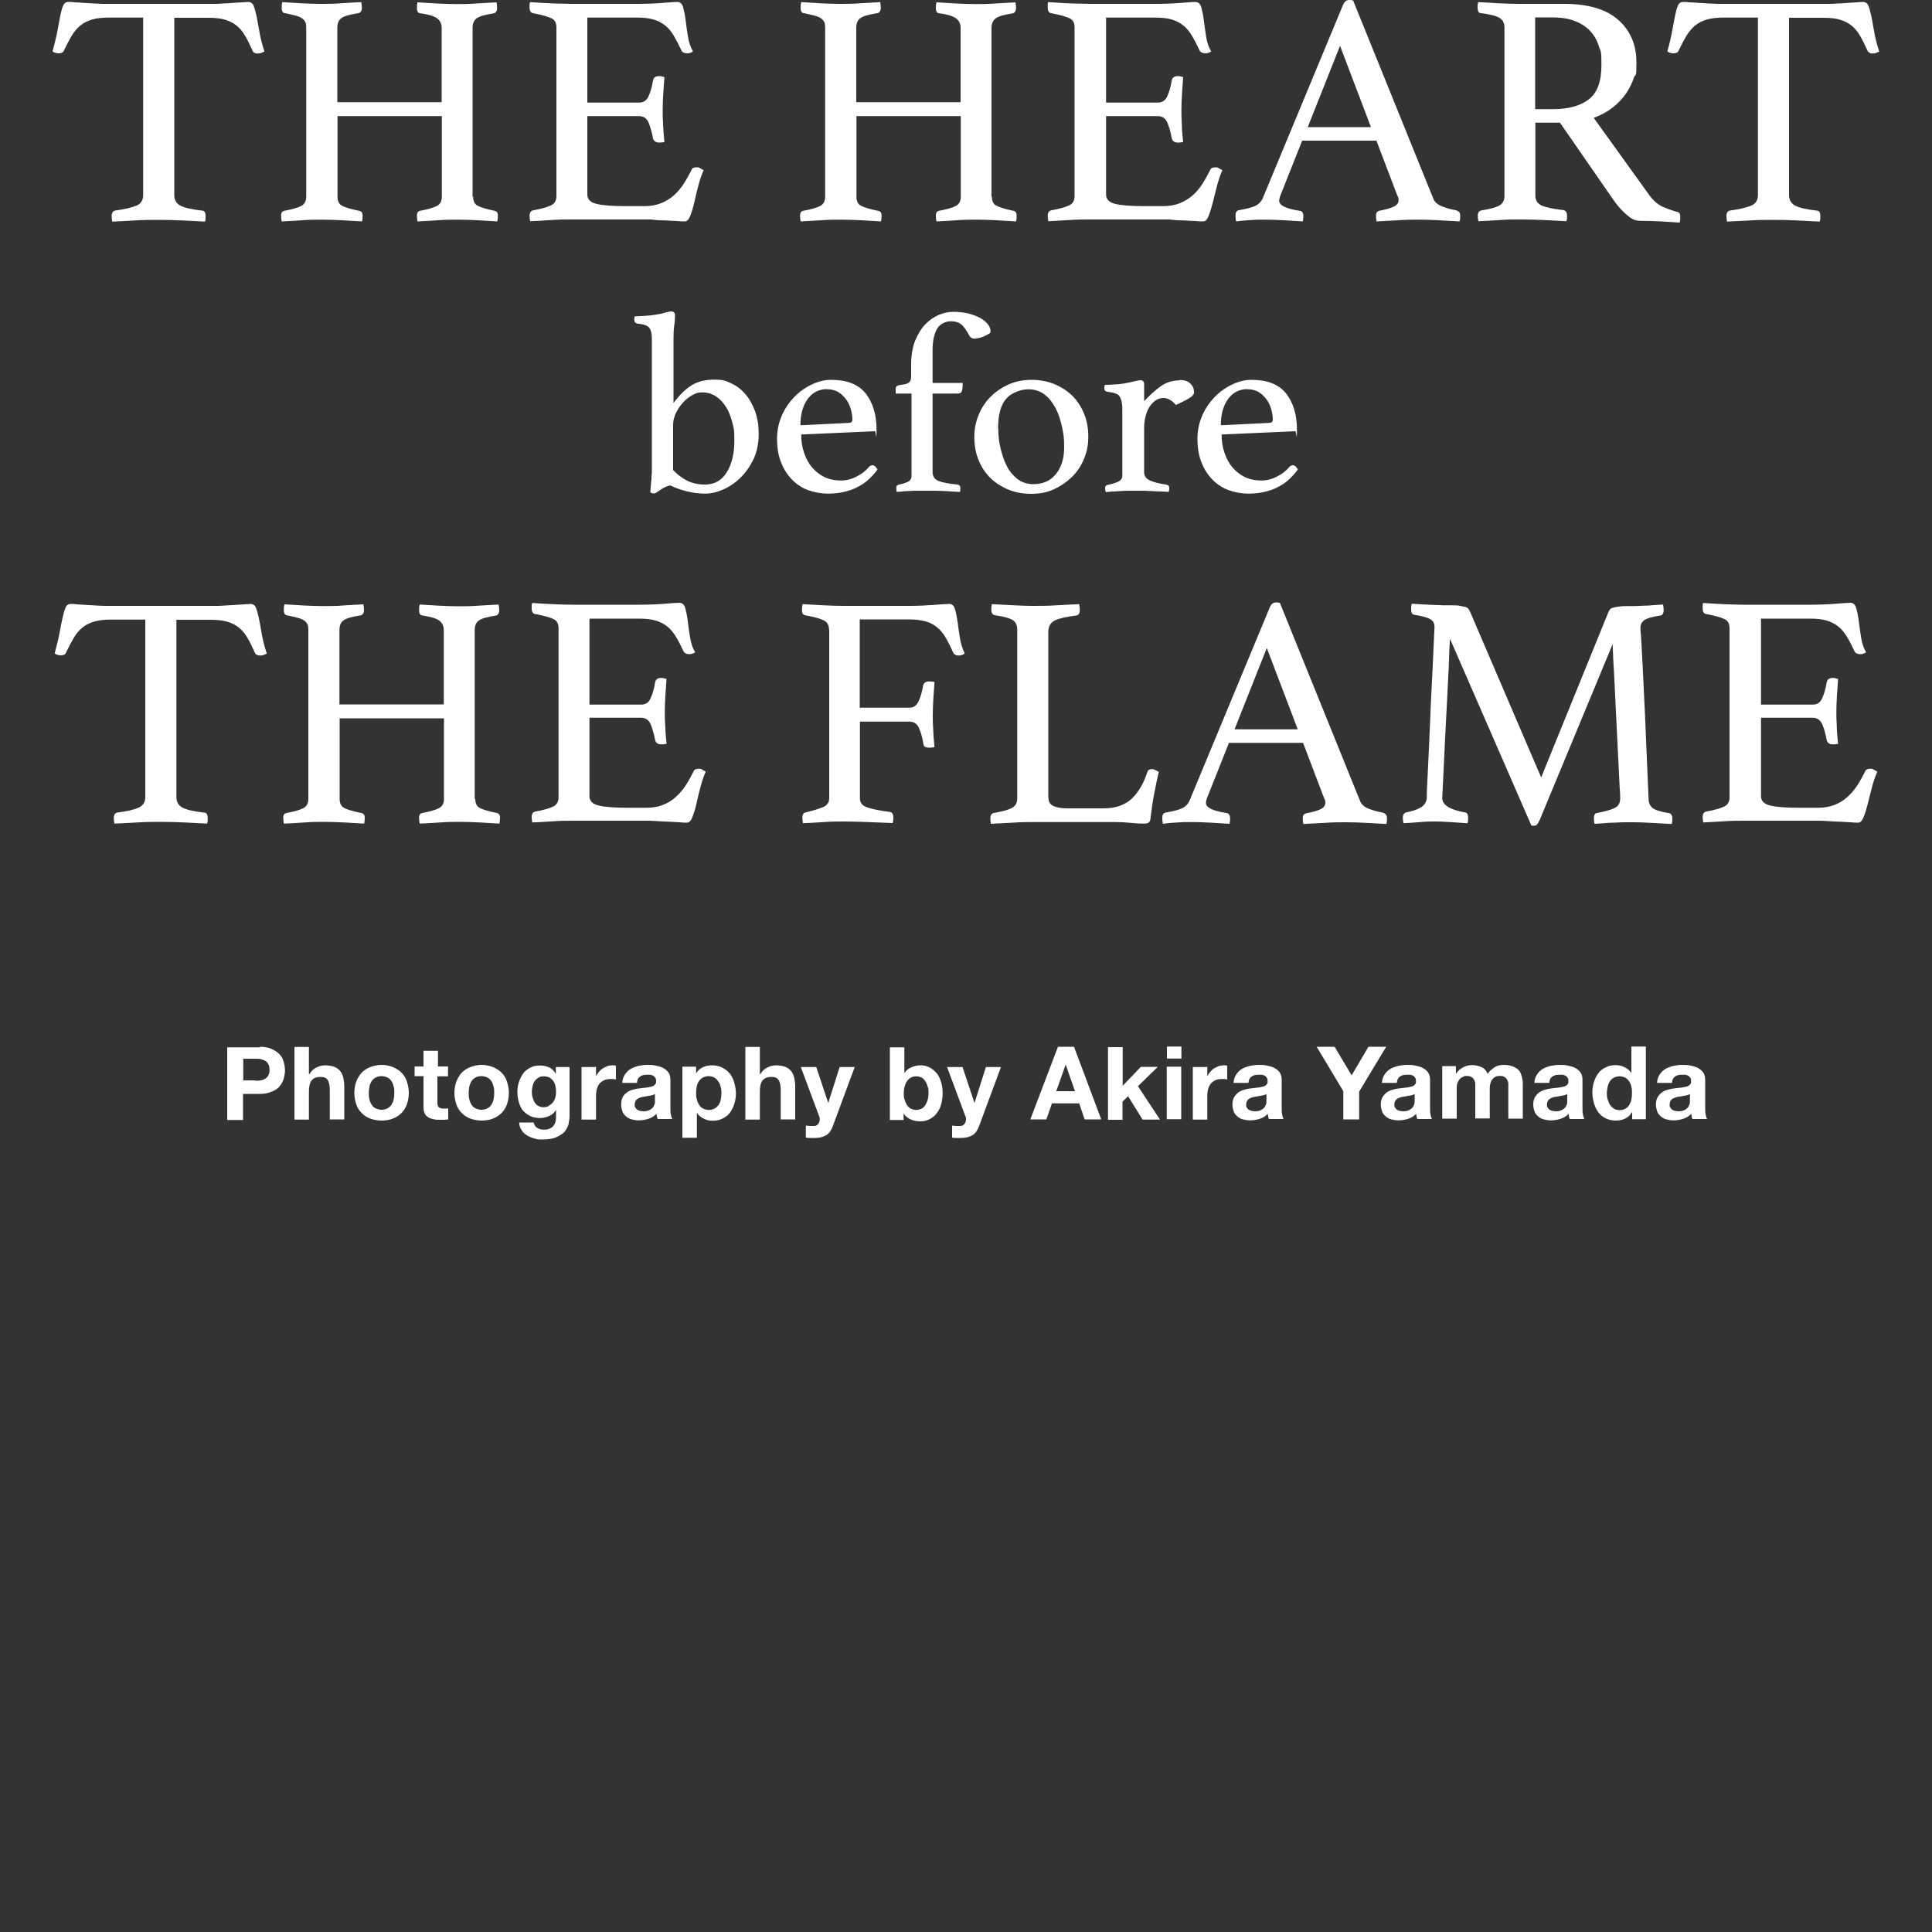 <?xml version="1.0" encoding="UTF-8"?>
<svg id="_レイヤー_2" xmlns="http://www.w3.org/2000/svg" version="1.1" viewBox="0 0 1000 1000">
  <rect x="0" y="0" width="1000" height="1000" fill="#333333" stroke="none"/>
  <!-- Generator: Adobe Illustrator 29.4.0, SVG Export Plug-In . SVG Version: 2.1.0 Build 152)  -->
  <defs>
    <style>
      .st0 {
        isolation: isolate;
      }

      .st1 {
        fill: #fff;
      }
    </style>
  </defs>
  <g class="st0">
    <g class="st0">
      <g class="st0">
        <path class="st1" d="M134.5,541.8c2.3,0,4.4.4,6,1.1,1.6.7,3,1.6,4.1,2.7,1.1,1.2,1.8,2.4,2.2,3.9s.7,2.9.7,4.5-.3,3-.7,4.5-1.3,2.7-2.2,3.9-2.4,2-4.1,2.7-3.7,1.1-6,1.1h-8.7v13.5h-8.2v-37.6h17v-.3ZM132.3,559.4c1,0,1.8,0,2.7-.2s1.6-.4,2.3-.9c.7-.4,1.2-1,1.6-1.7.5-.8.6-1.7.6-2.9s-.2-2.1-.6-2.9-1-1.4-1.6-1.7-1.5-.7-2.3-.9-1.8-.2-2.7-.2h-6.4v11.2h6.4v.2h0Z"/>
        <path class="st1" d="M159.9,541.8v14.2h.2c1-1.6,2.1-2.7,3.7-3.5,1.5-.7,2.9-1.1,4.4-1.1s3.7.3,4.9.8c1.3.6,2.3,1.3,3,2.2s1.3,2.1,1.6,3.5.5,2.9.5,4.7v16.8h-7.5v-15.4c0-2.2-.4-3.9-1.1-5-.7-1.1-1.9-1.6-3.8-1.6s-3.5.6-4.5,1.8c-1,1.3-1.4,3.2-1.4,6v14.3h-7.5v-37.6h7.5Z"/>
        <path class="st1" d="M184.4,559.8c.7-1.7,1.6-3.3,2.8-4.6,1.3-1.3,2.7-2.2,4.5-2.9s3.7-1.1,5.8-1.1,4.1.4,5.8,1.1,3.2,1.6,4.5,2.9,2.2,2.7,2.8,4.6,1,3.8,1,5.9-.4,4.2-1,5.9-1.6,3.3-2.8,4.5-2.7,2.2-4.5,2.9-3.7,1-5.8,1-4.1-.4-5.8-1-3.2-1.6-4.5-2.9-2.2-2.7-2.8-4.5-1-3.7-1-5.9.4-4.2,1-5.9ZM191.2,568.9c.2,1.1.6,1.9,1.1,2.8s1.2,1.5,2,1.9,1.9.8,3.2.8,2.3-.3,3.2-.8,1.6-1.2,2-1.9c.5-.9.9-1.7,1.1-2.8.2-1.1.3-2.1.3-3.2s0-2.1-.3-3.2-.6-2-1.1-2.8-1.2-1.5-2-1.9-1.9-.8-3.2-.8-2.3.3-3.2.8-1.6,1.2-2,1.9-.9,1.7-1.1,2.8c-.2,1.1-.3,2.1-.3,3.2s0,2.1.3,3.2Z"/>
        <path class="st1" d="M231.9,552.1v5h-5.5v13.5c0,1.3.2,2.1.7,2.5s1.3.7,2.5.7h1.3c.4,0,.8,0,1.1-.2v5.8c-.7,0-1.4.2-2.1.2h-2.2c-1.2,0-2.2,0-3.3-.3-1.1-.2-1.9-.5-2.7-1s-1.5-1.1-1.8-1.9c-.5-.9-.7-1.9-.7-3.3v-16.1h-4.6v-5h4.6v-8.1h7.5v8.1h5.5-.3Z"/>
        <path class="st1" d="M236.2,559.8c.7-1.7,1.6-3.3,2.8-4.6,1.3-1.3,2.7-2.2,4.5-2.9s3.7-1.1,5.8-1.1,4.1.4,5.8,1.1c1.7.7,3.2,1.6,4.5,2.9s2.2,2.7,2.8,4.6,1,3.8,1,5.9-.4,4.2-1,5.9-1.6,3.3-2.8,4.5-2.7,2.2-4.5,2.9-3.7,1-5.8,1-4.1-.4-5.8-1-3.2-1.6-4.5-2.9-2.2-2.7-2.8-4.5-1-3.7-1-5.9.4-4.2,1-5.9ZM242.9,568.9c.2,1.1.6,1.9,1.1,2.8s1.2,1.5,2,1.9,1.9.8,3.2.8,2.3-.3,3.2-.8,1.6-1.2,2-1.9c.5-.9.9-1.7,1.1-2.8.2-1.1.3-2.1.3-3.2s0-2.1-.3-3.2-.6-2-1.1-2.8-1.2-1.5-2-1.9-1.9-.8-3.2-.8-2.3.3-3.2.8-1.6,1.2-2,1.9-.9,1.7-1.1,2.8c-.2,1.1-.3,2.1-.3,3.2s0,2.1.3,3.2Z"/>
        <path class="st1" d="M294.4,581.4c-.3,1.5-1,2.7-1.9,4s-2.4,2.2-4.3,3.1-4.4,1.3-7.5,1.3-2.7-.2-4.1-.5c-1.4-.4-2.6-.9-3.8-1.6s-2.1-1.6-2.8-2.7c-.8-1.1-1.2-2.4-1.3-4h7.5c.4,1.5,1.1,2.4,2,2.9,1.1.6,2.2.8,3.5.8,2.1,0,3.7-.7,4.7-1.9s1.5-2.9,1.4-4.8v-3.6h0c-.8,1.5-1.9,2.5-3.5,3.2s-3.1,1.1-4.8,1.1-3.8-.4-5.2-1.1c-1.5-.8-2.7-1.7-3.7-2.9s-1.6-2.7-2.1-4.4-.7-3.4-.7-5.3.3-3.5.8-5,1.3-3.1,2.2-4.4,2.2-2.2,3.7-3,3.1-1.1,5-1.1,3.4.4,4.8,1,2.5,1.8,3.4,3.4h0v-3.6h7.1v25.5c0,1.1-.2,2.3-.5,3.8h0v-.2h0ZM284.2,572.2c.8-.4,1.5-1,2-1.6.5-.7,1-1.6,1.2-2.4s.4-1.8.4-2.8,0-2.2-.3-3.2c-.2-1-.6-1.9-1.1-2.6-.5-.8-1.2-1.4-1.9-1.8s-1.8-.7-3.1-.7-1.9.2-2.7.7-1.4,1-1.9,1.7-.9,1.6-1.1,2.5-.4,1.9-.4,2.9,0,1.9.3,2.9.6,1.8,1,2.6c.5.8,1.1,1.5,1.8,1.9s1.7.8,2.9.8,2-.2,2.8-.7h0v-.2h.1Z"/>
        <path class="st1" d="M308.5,552.1v5h0c.4-.9.9-1.6,1.5-2.3s1.3-1.4,2-1.8c.8-.5,1.6-.9,2.5-1.2s1.8-.4,2.7-.4,1.1,0,1.6.3v7c-.4,0-.8,0-1.3-.2h-1.5c-1.4,0-2.5.2-3.5.7s-1.7,1.1-2.3,1.8c-.6.8-1,1.7-1.3,2.8s-.4,2.2-.4,3.4v12.3h-7.5v-27.2h7.1v-.2h.4Z"/>
        <path class="st1" d="M322.1,560.5c0-1.7.6-3.2,1.4-4.4s1.7-2.1,2.9-2.8,2.5-1.2,4.1-1.6c1.5-.3,3-.5,4.5-.5s2.7,0,4.2.3,2.7.6,3.9,1.2c1.2.6,2.1,1.4,2.8,2.3.8,1,1.1,2.3,1.1,4v14.2c0,1.3,0,2.4.2,3.5.2,1.2.4,1.9.8,2.5h-7.6c-.2-.4-.3-.9-.4-1.3,0-.5-.2-.9-.2-1.4-1.2,1.3-2.6,2.1-4.2,2.6s-3.3.8-4.9.8-2.5-.2-3.7-.5-2.1-.8-2.9-1.5c-.9-.7-1.6-1.6-1.9-2.5s-.7-2.2-.7-3.7.3-2.8.8-3.8,1.3-1.8,2.1-2.4,1.8-1.1,2.9-1.4c1.1-.3,2.2-.6,3.4-.7,1.2-.2,2.2-.3,3.3-.4s2-.3,2.9-.5,1.6-.5,2-1c.5-.4.7-1,.7-1.7s0-1.5-.4-1.9-.6-.9-1.1-1.1-1-.5-1.6-.5h-1.8c-1.5,0-2.6.3-3.5,1s-1.4,1.6-1.5,3.2h-7.6v-.2h0v.2ZM339.3,566c-.3.3-.7.5-1.2.7s-1,.3-1.6.4-1.2.2-1.7.3-1.2.2-1.8.3c-.6,0-1.2.3-1.6.4s-1.1.4-1.5.7-.8.7-1,1.2-.4,1.1-.4,1.7,0,1.3.4,1.6c.3.5.6.9,1,1.1s.9.5,1.5.6,1.2.2,1.7.2c1.5,0,2.6-.3,3.4-.8s1.5-1.1,1.8-1.7.7-1.4.7-2.1v-4.4h.2v-.2Z"/>
        <path class="st1" d="M360.3,552.1v3.5h0c.9-1.5,2-2.5,3.5-3.2s2.9-1,4.7-1,4,.4,5.5,1.3c1.6.8,2.8,1.8,3.9,3.2s1.7,2.9,2.2,4.7.8,3.6.8,5.5-.3,3.6-.8,5.2-1.3,3.2-2.2,4.5-2.2,2.3-3.8,3.1c-1.5.8-3.2,1.2-5.2,1.2s-3.2-.4-4.7-1.1c-1.5-.7-2.6-1.7-3.5-3h0v12.9h-7.5v-36.8h7.1ZM370,573.7c.9-.5,1.5-1.2,2-1.9.5-.8.9-1.7,1.1-2.8s.3-2.1.3-3.2,0-2.1-.4-3.2c-.2-1.1-.6-2-1.2-2.8-.5-.9-1.2-1.5-2-2-.9-.5-1.8-.8-3-.8s-2.2.3-3.1.8-1.5,1.2-2,1.9c-.5.8-.9,1.7-1.1,2.8s-.3,2.1-.3,3.3,0,2.1.4,3.2c.2,1.1.6,1.9,1.1,2.8.5.8,1.2,1.5,2,1.9s1.8.8,3.1.8,2.2-.3,3.1-.8h0Z"/>
        <path class="st1" d="M393.3,541.8v14.2h.2c1-1.6,2.1-2.7,3.7-3.5,1.5-.7,2.9-1.1,4.4-1.1s3.7.3,4.9.8c1.3.6,2.3,1.3,3,2.2s1.3,2.1,1.6,3.5.5,2.9.5,4.7v16.8h-7.5v-15.4c0-2.2-.4-3.9-1.1-5s-1.9-1.6-3.8-1.6-3.5.6-4.5,1.8c-1,1.3-1.4,3.2-1.4,6v14.3h-7.5v-37.6h7.5,0Z"/>
        <path class="st1" d="M427.7,587.5c-1.5,1-3.5,1.5-6,1.5s-1.6,0-2.3,0-1.6,0-2.3-.2v-6.2c.7,0,1.5.2,2.1.2h2.2c1,0,1.7-.5,2.2-1.2s.7-1.5.7-2.2,0-1.2-.3-1.6l-9.5-25.5h8l6.2,18.6h0l5.9-18.6h7.8l-11.3,30.5c-.8,2.2-1.9,3.8-3.4,4.8h0Z"/>
        <path class="st1" d="M468.1,541.8v13.7h0c.9-1.5,2.1-2.4,3.7-3.1s3.2-1,4.8-1,2.7.3,4.1.9c1.4.6,2.5,1.5,3.6,2.6s1.9,2.6,2.6,4.5,1,4,1,6.5-.4,4.7-1,6.5-1.6,3.3-2.6,4.5c-1.1,1.2-2.3,2-3.6,2.6-1.4.6-2.7.9-4.1.9-2,0-3.8-.3-5.3-1s-2.8-1.7-3.6-3.2h0v3.5h-7.1v-37.6h7.5v-.2h0ZM480.2,562.5c-.3-1.1-.7-2-1.2-2.8s-1.2-1.5-1.9-1.9-1.7-.7-2.9-.7-2,.3-2.8.7-1.5,1.2-2,1.9-.9,1.7-1.2,2.8c-.3,1.1-.4,2.1-.4,3.3s0,2.2.4,3.3c.3,1.1.7,2,1.2,2.8s1.2,1.5,2,1.9,1.7.7,2.8.7,2.1-.3,2.9-.7,1.5-1.2,1.9-1.9.9-1.7,1.2-2.8c.3-1.1.4-2.1.4-3.3s0-2.2-.4-3.3Z"/>
        <path class="st1" d="M503.4,587.5c-1.5,1-3.5,1.5-6,1.5s-1.6,0-2.3,0-1.6,0-2.3-.2v-6.2c.7,0,1.5.2,2.1.2h2.2c1,0,1.7-.5,2.2-1.2s.7-1.5.7-2.2,0-1.2-.3-1.6l-9.5-25.5h8l6.2,18.6h0l5.9-18.6h7.8l-11.3,30.5c-.8,2.2-1.9,3.8-3.4,4.8h0Z"/>
        <path class="st1" d="M555.9,541.8l14.1,37.6h-8.6l-2.8-8.3h-14.1l-2.9,8.3h-8.3l14.3-37.6h8.4-.1ZM556.4,564.8l-4.8-13.8h0l-4.9,13.8h9.8,0Z"/>
        <path class="st1" d="M581.1,541.8v20.2l9.4-9.8h8.8l-10.3,10,11.4,17.3h-9l-7.5-12.1-2.9,2.8v9.4h-7.5v-37.6h7.5v-.2Z"/>
        <path class="st1" d="M604,547.9v-6.2h7.5v6.2h-7.5ZM611.4,552.1v27.2h-7.5v-27.2h7.5Z"/>
        <path class="st1" d="M624.9,552.1v5h0c.4-.9.9-1.6,1.5-2.3s1.3-1.4,2-1.8,1.6-.9,2.5-1.2,1.8-.4,2.7-.4,1.1,0,1.6.3v7c-.4,0-.8,0-1.3-.2h-1.5c-1.4,0-2.5.2-3.5.7s-1.7,1.1-2.3,1.8-1,1.7-1.3,2.8-.4,2.2-.4,3.4v12.3h-7.5v-27.2h7.1v-.2h.4Z"/>
        <path class="st1" d="M638.5,560.5c0-1.7.6-3.2,1.4-4.4.8-1.2,1.7-2.1,2.9-2.8s2.5-1.2,4.1-1.6c1.5-.3,3-.5,4.5-.5s2.7,0,4.2.3,2.7.6,3.9,1.2c1.2.6,2.1,1.4,2.8,2.3s1.1,2.3,1.1,4v14.2c0,1.3,0,2.4.2,3.5.2,1.2.4,1.9.8,2.5h-7.6c-.2-.4-.3-.9-.4-1.3,0-.5-.2-.9-.2-1.4-1.2,1.3-2.6,2.1-4.2,2.6-1.6.5-3.3.8-4.9.8s-2.5-.2-3.7-.5-2.1-.8-2.9-1.5-1.6-1.6-1.9-2.5-.7-2.2-.7-3.7.3-2.8.9-3.8,1.3-1.8,2.1-2.4,1.8-1.1,2.9-1.4c1.1-.3,2.2-.6,3.4-.7,1.2-.2,2.2-.3,3.3-.4s2-.3,2.9-.5,1.6-.5,2-1c.5-.4.8-1,.7-1.7,0-.8,0-1.5-.4-1.9-.3-.5-.6-.9-1.1-1.1s-1-.5-1.6-.5h-1.8c-1.5,0-2.6.3-3.5,1s-1.4,1.6-1.5,3.2h-7.7v-.2h0v.2ZM655.8,566c-.3.3-.7.5-1.2.7s-1,.3-1.6.4c-.6,0-1.2.2-1.7.3s-1.2.2-1.8.3c-.6,0-1.2.3-1.6.4s-1.1.4-1.5.7-.8.7-1,1.2c-.3.5-.4,1.1-.4,1.7s0,1.3.4,1.6c.3.5.6.9,1,1.1s.9.5,1.5.6,1.2.2,1.7.2c1.5,0,2.6-.3,3.4-.8s1.5-1.1,1.8-1.7.7-1.4.7-2.1v-4.5h.3,0Z"/>
        <path class="st1" d="M681.5,541.8h9.3l8.8,14.8,8.7-14.8h9.2l-14,23.2v14.4h-8.2v-14.6l-13.8-23h0Z"/>
        <path class="st1" d="M715.3,560.5c0-1.7.6-3.2,1.4-4.4.8-1.2,1.7-2.1,2.9-2.8s2.5-1.2,4.1-1.6c1.5-.3,3-.5,4.5-.5s2.7,0,4.2.3,2.7.6,3.9,1.2c1.2.6,2.1,1.4,2.8,2.3s1.1,2.3,1.1,4v14.2c0,1.3,0,2.4.2,3.5.2,1.2.4,1.9.8,2.5h-7.6c-.2-.4-.3-.9-.4-1.3,0-.5-.2-.9-.2-1.4-1.2,1.3-2.6,2.1-4.2,2.6-1.6.5-3.3.8-4.9.8s-2.5-.2-3.7-.5-2.1-.8-2.9-1.5-1.6-1.6-1.9-2.5-.7-2.2-.7-3.7.3-2.8.9-3.8,1.3-1.8,2.1-2.4,1.8-1.1,2.9-1.4c1.1-.3,2.2-.6,3.4-.7,1.2-.2,2.2-.3,3.3-.4s2-.3,2.9-.5,1.6-.5,2-1c.5-.4.8-1,.7-1.7,0-.8,0-1.5-.4-1.9-.3-.5-.6-.9-1.1-1.1s-1-.5-1.6-.5h-1.8c-1.5,0-2.6.3-3.5,1s-1.4,1.6-1.5,3.2h-7.7v-.2h0v.2ZM732.5,566c-.3.3-.7.5-1.2.7s-1,.3-1.6.4c-.6,0-1.2.2-1.7.3s-1.2.2-1.8.3c-.6,0-1.2.3-1.6.4s-1.1.4-1.5.7-.8.7-1,1.2c-.3.5-.4,1.1-.4,1.7s0,1.3.4,1.6c.3.5.6.9,1,1.1s.9.5,1.5.6,1.2.2,1.7.2c1.5,0,2.6-.3,3.4-.8s1.5-1.1,1.8-1.7.7-1.4.7-2.1v-4.5h.3,0Z"/>
        <path class="st1" d="M753.6,552.1v3.7h0c1-1.5,2.1-2.5,3.6-3.3,1.4-.8,3-1.2,4.8-1.2s3.3.4,4.8,1c1.5.7,2.5,1.8,3.2,3.5.8-1.2,1.9-2.2,3.3-3.2s3-1.4,4.9-1.4,2.8.2,4,.5,2.3,1,3.2,1.6,1.6,1.7,2,3,.8,2.7.8,4.5v18.2h-7.5v-18c0-.8-.3-1.6-.6-2.1-.3-.6-.8-1.1-1.4-1.5-.6-.4-1.5-.5-2.5-.5s-1.9.2-2.5.6-1.2,1-1.6,1.6-.6,1.4-.8,2.2-.2,1.6-.2,2.5v15.1h-7.5v-17.6c0-.8-.2-1.6-.5-2.2s-.7-1.2-1.4-1.6-1.6-.6-2.7-.6-.9,0-1.4.3-1.2.5-1.6.9c-.6.5-1,1.1-1.4,1.9s-.6,1.9-.6,3.2v15.8h-7.5v-27.2h7.1l-.2.4h.2Z"/>
        <path class="st1" d="M794.2,560.5c0-1.7.6-3.2,1.4-4.4.8-1.2,1.7-2.1,2.9-2.8s2.5-1.2,4.1-1.6c1.5-.3,3-.5,4.5-.5s2.7,0,4.2.3,2.7.6,3.9,1.2c1.2.6,2.1,1.4,2.8,2.3s1.1,2.3,1.1,4v14.2c0,1.3,0,2.4.2,3.5.2,1.2.4,1.9.8,2.5h-7.6c-.2-.4-.3-.9-.4-1.3,0-.5-.2-.9-.2-1.4-1.2,1.3-2.6,2.1-4.2,2.6-1.6.5-3.3.8-4.9.8s-2.5-.2-3.7-.5-2.1-.8-2.9-1.5-1.6-1.6-1.9-2.5-.7-2.2-.7-3.7.3-2.8.9-3.8,1.3-1.8,2.1-2.4,1.8-1.1,2.9-1.4c1.1-.3,2.2-.6,3.4-.7,1.2-.2,2.2-.3,3.3-.4s2-.3,2.9-.5,1.6-.5,2-1c.5-.4.8-1,.7-1.7,0-.8,0-1.5-.4-1.9-.3-.5-.6-.9-1.1-1.1s-1-.5-1.6-.5h-1.8c-1.5,0-2.6.3-3.5,1s-1.4,1.6-1.5,3.2h-7.7v-.2h0v.2ZM811.5,566c-.3.3-.7.5-1.2.7s-1,.3-1.6.4c-.6,0-1.2.2-1.7.3s-1.2.2-1.8.3c-.6,0-1.2.3-1.6.4s-1.1.4-1.5.7-.8.7-1,1.2c-.3.5-.4,1.1-.4,1.7s0,1.3.4,1.6c.3.5.6.9,1,1.1s.9.5,1.5.6,1.2.2,1.7.2c1.5,0,2.6-.3,3.4-.8s1.5-1.1,1.8-1.7.7-1.4.7-2.1v-4.5h.3,0Z"/>
        <path class="st1" d="M844.6,575.8c-.9,1.5-2,2.5-3.5,3.2s-3,1-4.8,1-3.8-.4-5.3-1.2-2.8-1.8-3.8-3.2-1.7-2.9-2.2-4.7-.8-3.6-.8-5.5.3-3.6.8-5.3,1.3-3.2,2.2-4.5,2.2-2.3,3.8-3.1,3.3-1.2,5.2-1.2,3.2.4,4.7,1.1,2.6,1.7,3.5,3h0v-13.7h7.5v37.6h-7.1v-3.5h-.2ZM844.4,562.5c-.2-1.1-.6-1.9-1.1-2.7s-1.2-1.5-1.9-1.9-1.8-.8-3.1-.8-2.2.3-3.1.8-1.6,1.2-2,1.9-.9,1.7-1.1,2.8-.4,2.1-.4,3.2,0,2.1.4,3.2.7,2,1.2,2.8c.6.9,1.3,1.5,2,2s1.8.8,3,.8,2.2-.3,3.1-.8,1.5-1.2,1.9-1.9c.5-.9.9-1.7,1.1-2.8.2-1.1.3-2.1.3-3.3s0-2.2-.3-3.2h0Z"/>
        <path class="st1" d="M857.7,560.5c0-1.7.6-3.2,1.4-4.4.8-1.2,1.7-2.1,2.9-2.8s2.5-1.2,4.1-1.6c1.5-.3,3-.5,4.5-.5s2.7,0,4.2.3,2.7.6,3.9,1.2c1.2.6,2.1,1.4,2.8,2.3s1.1,2.3,1.1,4v14.2c0,1.3,0,2.4.2,3.5.2,1.2.4,1.9.8,2.5h-7.6c-.2-.4-.3-.9-.4-1.3,0-.5-.2-.9-.2-1.4-1.2,1.3-2.6,2.1-4.2,2.6-1.6.5-3.3.8-4.9.8s-2.5-.2-3.7-.5-2.1-.8-2.9-1.5-1.6-1.6-1.9-2.5-.7-2.2-.7-3.7.3-2.8.9-3.8,1.3-1.8,2.1-2.4,1.8-1.1,2.9-1.4c1.1-.3,2.2-.6,3.4-.7,1.2-.2,2.2-.3,3.3-.4s2-.3,2.9-.5,1.6-.5,2-1c.5-.4.8-1,.7-1.7,0-.8,0-1.5-.4-1.9-.3-.5-.6-.9-1.1-1.1s-1-.5-1.6-.5h-1.8c-1.5,0-2.6.3-3.5,1s-1.4,1.6-1.5,3.2h-7.7v-.2h0v.2ZM875,566c-.3.3-.7.5-1.2.7s-1,.3-1.6.4c-.6,0-1.2.2-1.7.3s-1.2.2-1.8.3c-.6,0-1.2.3-1.6.4s-1.1.4-1.5.7-.8.7-1,1.2c-.3.5-.4,1.1-.4,1.7s0,1.3.4,1.6c.3.5.6.9,1,1.1s.9.5,1.5.6,1.2.2,1.7.2c1.5,0,2.6-.3,3.4-.8s1.5-1.1,1.8-1.7.7-1.4.7-2.1v-4.5h.3,0Z"/>
      </g>
    </g>
  </g>
  <g class="st0">
    <g class="st0">
      <g class="st0">
        <path class="st1" d="M90.2,9.1v91.8c0,2.6,1.1,4.5,3.3,5.6s5.8,1.9,11,2.5c1.3,0,1.9.9,1.9,2.8s0,1.8-.3,2.9c-3.7-.2-7.5-.4-11.6-.6s-8.2-.3-12.3-.3-8.1,0-12.3.3-8.1.4-11.8.6c-.2-1.1-.3-2.1-.3-2.9,0-1.6.6-2.5,1.7-2.8,5.2-.7,8.9-1.6,11.2-2.6s3.4-2.9,3.4-5.5V9.1h-17.7c-3.4,0-6.3.3-8.7,1s-4.4,1.7-6.1,3.1c-1.7,1.4-3.2,3.2-4.5,5.3-1.3,2.2-2.6,4.7-4,7.6-.2.6-.6,1-1.1,1.2-.5.2-1,.3-1.5.3-1.3,0-2.4-.3-3.3-1,1.1-4.1,2-7.8,2.6-11s1.1-5.9,1.5-8c.5-2.1.9-3.8,1.5-4.9.5-1.1,1.3-1.7,2.5-1.7s2,0,3.4.2c1.5,0,3.1.2,4.7.3,1.7,0,3.3.2,5.1.3,1.7,0,3.3.2,4.8.2h57.4c1.4,0,2.9,0,4.6-.2,1.7,0,3.4-.2,5.2-.3s3.3-.2,4.7-.3c1.4,0,2.6-.2,3.5-.2s2,.6,2.5,1.8c.5,1.2,1,2.9,1.5,5.1.5,2.2.9,4.9,1.5,8.1.5,3.2,1.4,6.8,2.7,10.7-.6.2-1.1.5-1.6.7s-1.1.3-1.8.3-1,0-1.6-.3-1-.6-1.2-1.2c-1.3-2.9-2.5-5.4-3.8-7.6s-2.7-4-4.4-5.3c-1.7-1.4-3.7-2.4-6-3.1s-5.2-1-8.7-1h-17.7.1Z"/>
        <path class="st1" d="M244.9,101.7c0,2.3.7,3.9,2.2,4.7,1.5.9,4.5,1.8,8.9,2.7,1.1.2,1.7,1,1.7,2.4s-.1,1.9-.3,3.1c-2.9-.2-6.2-.4-10.1-.6-3.9-.2-7.4-.3-10.4-.3s-6.6,0-10.2.3-7.1.4-10.6.6c-.2-1.1-.3-2.2-.3-3.1,0-1.4.6-2.2,1.7-2.4,4.2-.8,7.2-1.7,8.8-2.6s2.4-2.5,2.4-4.8v-41.6h-54v41.6c0,2.3.7,3.9,2.2,4.7,1.5.9,4.5,1.8,8.9,2.7,1.3.2,1.9,1,1.9,2.4s-.1,1.9-.3,3.1c-3-.2-6.4-.4-10.3-.6-3.9-.2-7.4-.3-10.5-.3s-6.6,0-10.1.3-7.1.4-10.7.6c-.2-1.1-.3-2.2-.3-3.1,0-1.4.6-2.2,1.7-2.4,4.4-.8,7.3-1.7,8.9-2.6,1.6-.9,2.4-2.5,2.4-4.8V14.4c0-1.2-.1-2.1-.4-2.8-.3-.7-.8-1.4-1.6-2s-1.9-1.1-3.4-1.5c-1.4-.4-3.3-.8-5.6-1.3-1.1,0-1.7-1-1.7-2.8s.1-1.8.3-2.9c2.9.2,6.2.4,10,.6s7.2.3,10.3.3,6.6,0,10.1-.3,7.1-.4,10.5-.6c.2,1.2.3,2.1.3,2.9,0,1.6-.6,2.5-1.7,2.8-4.5.7-7.4,1.5-8.9,2.6-1.4,1-2.1,2.7-2.1,5v38.5h54V14.4c0-2-.7-3.5-2.1-4.7-1.4-1.2-4.3-2.2-8.8-2.8-1.3,0-1.9-1-1.9-2.8s.1-1.8.3-2.9c2.9.2,6.2.4,10,.6s7.3.3,10.3.3,6.5,0,10-.3c3.5-.2,7-.4,10.6-.6.2,1.2.3,2.1.3,2.9,0,1.6-.6,2.5-1.7,2.8-4.5.7-7.4,1.5-8.9,2.6-1.4,1-2.1,2.7-2.1,5v87.3h.3Z"/>
        <path class="st1" d="M304,9.1v44h26.8c2.3,0,3.9-1.1,4.9-3.3s1.8-5,2.3-8.2c.3-1.5,1.4-2.2,3.1-2.2s.8,0,1.4.2c.6,0,1,.2,1.4.3-.2,2.5-.4,5.4-.6,8.6s-.3,6-.3,8.4,0,4.3.2,7.1c.1,2.8.3,6,.7,9.5-.9.2-1.8.3-2.6.3-1.8,0-2.9-.7-3.3-2.2-.6-3.2-1.4-5.9-2.3-8.2-1-2.2-2.6-3.3-4.9-3.3h-26.8v40.6c0,2.4,1.5,4,4.6,4.8s8.2,1.2,15.3,1.2h9.5c3.3,0,6.2-.5,8.7-1.5s4.6-2.3,6.5-3.9c1.9-1.7,3.6-3.6,5.1-5.9s2.9-4.8,4.3-7.6c.3-.8,1.2-1.2,2.6-1.2s1.2.2,1.8.5c.6.3,1.2.7,1.8,1-1,2.2-1.9,4.8-2.7,7.8-.8,3-1.5,5.9-2.1,8.7s-1.4,5.1-2.1,7.1c-.8,1.9-1.7,2.9-2.8,2.9s-2.2,0-4-.2c-1.7,0-3.6-.2-5.6-.3s-4,0-6.1-.3-3.8-.2-5.3-.2h-37.6c-3.3,0-6.9,0-10.7.3s-7.4.4-10.8.6c-.2-1.1-.3-2.1-.3-2.8,0-1.6.6-2.5,1.7-2.8,4.4-.8,7.5-1.7,9.4-2.6s2.8-2.5,2.8-4.8V14.2c0-2.3-.8-3.9-2.5-4.7s-4.9-1.8-9.7-2.7c-1.1-.2-1.7-1.2-1.7-2.9s0-1.1,0-1.5.1-.8.3-1.3c4.9.3,9,.6,12.4.7,3.3,0,6.3.2,8.9.2h33.9c5.2,0,9.6-.2,13.4-.5s6.3-.5,7.6-.5,2.5.9,3,2.8c.5,1.9,1,4.2,1.3,6.8s.7,5.5,1.2,8.4c.5,3,1.3,5.5,2.6,7.6-.9.7-2,1-3.1,1s-2.5-.5-2.9-1.5c-1.4-3-2.7-5.5-4-7.7-1.3-2.1-2.7-3.9-4.4-5.2-1.7-1.4-3.7-2.4-6-3.1-2.4-.7-5.2-1-8.7-1h-25.6,0Z"/>
        <path class="st1" d="M513.4,101.7c0,2.3.7,3.9,2.2,4.7s4.5,1.8,8.9,2.7c1.2.2,1.7,1,1.7,2.4s0,1.9-.3,3.1c-2.9-.2-6.2-.4-10.1-.6-3.9-.2-7.4-.3-10.4-.3s-6.6,0-10.2.3-7.1.4-10.5.6c-.2-1.1-.3-2.2-.3-3.1,0-1.4.6-2.2,1.7-2.4,4.2-.8,7.2-1.7,8.8-2.6,1.6-.9,2.4-2.5,2.4-4.8v-41.6h-54v41.6c0,2.3.7,3.9,2.2,4.7,1.5.9,4.5,1.8,8.9,2.7,1.3.2,1.9,1,1.9,2.4s-.1,1.9-.3,3.1c-3-.2-6.4-.4-10.3-.6s-7.4-.3-10.5-.3-6.6,0-10.1.3c-3.5.2-7.1.4-10.7.6-.2-1.1-.3-2.2-.3-3.1,0-1.4.6-2.2,1.7-2.4,4.4-.8,7.3-1.7,8.9-2.6s2.4-2.5,2.4-4.8V14.4c0-1.2-.1-2.1-.4-2.8s-.8-1.4-1.6-2c-.8-.6-1.9-1.1-3.4-1.5-1.4-.4-3.3-.8-5.6-1.3-1.1,0-1.7-1-1.7-2.8s.1-1.8.3-2.9c2.9.2,6.2.4,10,.6s7.2.3,10.3.3,6.6,0,10.1-.3c3.5-.2,7-.4,10.5-.6.2,1.2.3,2.1.3,2.9,0,1.6-.6,2.5-1.7,2.8-4.5.7-7.4,1.5-8.9,2.6-1.4,1-2.1,2.7-2.1,5v38.5h54V14.4c0-2-.7-3.5-2.1-4.7s-4.3-2.2-8.8-2.8c-1.3,0-1.9-1-1.9-2.8s.1-1.8.3-2.9c2.9.2,6.2.4,10,.6s7.3.3,10.3.3,6.5,0,10-.3c3.5-.2,7-.4,10.6-.6.2,1.2.3,2.1.3,2.9,0,1.6-.6,2.5-1.7,2.8-4.5.7-7.4,1.5-8.8,2.6-1.4,1-2.2,2.7-2.2,5v87.3h.2Z"/>
        <path class="st1" d="M572.5,9.1v44h26.8c2.3,0,3.9-1.1,4.9-3.3s1.8-5,2.3-8.2c.3-1.5,1.4-2.2,3.1-2.2s.8,0,1.4.2c.6,0,1,.2,1.4.3-.2,2.5-.4,5.4-.6,8.6-.2,3.2-.3,6-.3,8.4s0,4.3.2,7.1c0,2.8.3,6,.7,9.5-.9.2-1.8.3-2.6.3-1.8,0-2.9-.7-3.3-2.2-.6-3.2-1.3-5.9-2.3-8.2-1-2.2-2.6-3.3-4.9-3.3h-26.8v40.6c0,2.4,1.5,4,4.6,4.8s8.2,1.2,15.3,1.2h9.5c3.3,0,6.2-.5,8.7-1.5s4.6-2.3,6.5-3.9,3.6-3.6,5.1-5.9,2.9-4.8,4.3-7.6c.3-.8,1.2-1.2,2.6-1.2s1.2.2,1.8.5,1.2.7,1.8,1c-1,2.2-1.9,4.8-2.7,7.8s-1.5,5.9-2.2,8.7-1.4,5.1-2.2,7.1-1.7,2.9-2.8,2.9-2.2,0-4-.2c-1.7,0-3.6-.2-5.6-.3s-4,0-6.1-.3-3.8-.2-5.3-.2h-37.7c-3.3,0-6.9,0-10.7.3-3.8.2-7.4.4-10.8.6-.2-1.1-.3-2.1-.3-2.8,0-1.6.6-2.5,1.7-2.8,4.3-.8,7.5-1.7,9.4-2.6s2.8-2.5,2.8-4.8V14.2c0-2.3-.8-3.9-2.5-4.7s-4.9-1.8-9.7-2.7c-1.2-.2-1.7-1.2-1.7-2.9s0-1.1,0-1.5,0-.8.3-1.3c4.9.3,9,.6,12.4.7,3.3,0,6.3.2,8.9.2h33.9c5.2,0,9.6-.2,13.4-.5,3.8-.3,6.3-.5,7.6-.5s2.5.9,3,2.8c.5,1.9,1,4.2,1.3,6.8s.8,5.5,1.2,8.4c.5,3,1.3,5.5,2.6,7.6-.9.7-2,1-3.1,1s-2.5-.5-2.9-1.5c-1.4-3-2.7-5.5-4-7.7-1.3-2.1-2.7-3.9-4.4-5.2-1.7-1.4-3.7-2.4-6-3.1-2.3-.7-5.2-1-8.7-1h-25.5.2,0Z"/>
        <path class="st1" d="M712.3,72.8h-38.3l-11,27.7c-.6,1.4-.9,2.5-.9,3.4,0,2.4,3.5,4.1,10.5,5.2.8,0,1.3.4,1.6.9s.4,1.1.4,1.8,0,1.6-.3,2.8c-3.1-.2-6.4-.4-9.8-.6-3.4-.2-6.8-.3-10.1-.3s-4.6,0-7,.2-4.9.3-7.6.7c-.2-.9-.3-1.8-.3-2.8s0-1.5.4-2.1c.3-.6.9-.9,1.8-1,3.5-.6,6.2-1.3,8-2.1,1.8-.9,3.1-2.2,3.9-4L695,2.9c.8-2,1.9-2.9,3.3-2.9s1.1,0,2.1.3l41.6,102.8c.7,1.6,2.2,2.9,4.6,3.8,2.4.9,4.8,1.6,7,1.9.7.2,1.2.6,1.6.9s.6,1.1.6,2.1,0,1.6-.3,2.8c-3.7-.2-7.3-.4-10.8-.6s-6.9-.3-10-.3-6.9,0-11,.3c-4.1.2-7.8.4-11.2.6-.2-1.1-.3-2.1-.3-2.8,0-1,.2-1.8.6-2.1s.8-.6,1.1-.6c3-.6,5.4-1.2,7.2-2s2.8-1.9,2.8-3.4-.2-1.6-.7-2.6l-10.8-28.4h0ZM709.6,65.8l-16-42.1-16.7,42.1h32.7Z"/>
        <path class="st1" d="M807.4,63.5h-12.7v37.8c0,2.5,1.2,4.2,3.5,5.2,2.3.9,5.9,1.7,10.8,2.2,1.4.2,2.1,1.2,2.1,2.9s0,1.8-.3,2.9c-3.1-.2-6.8-.4-11.3-.6-4.4-.2-8.7-.3-13-.3s-6.4,0-10.3.3-7.6.4-11,.6c-.2-1.1-.3-2.1-.3-2.8,0-1.6.6-2.5,1.9-2.8,4.3-.7,7.4-1.5,9.2-2.5s2.7-2.6,2.7-4.9V14.2c0-2.2-.8-3.8-2.5-4.9s-4.9-1.9-9.7-2.5c-1.2,0-1.7-1.1-1.7-2.9s0-1.6.3-2.8c3.4.2,7,.4,10.7.6s7.2.3,10.5.3h23.2c12.4,0,21.7,2.7,28,8.2,6.3,5.5,9.5,12.8,9.5,22.1s-.4,5.2-1.3,7.9-2.2,5.4-4,8.1c-1.8,2.6-4.1,5.1-6.9,7.3s-6.1,4-9.9,5.4l28.7,39.9c2.2,3,4.6,5.1,7.2,6.2,2.6,1.1,5.1,2,7.4,2.6,1,.2,1.5,1,1.5,2.4s0,1.9-.3,3.1c-2.6-.2-5.8-.4-9.6-.6s-7.3-.3-10.5-.3-4.8-1-7.3-3.1-4.8-4.7-7-7.9l-27.5-39.7h-.1ZM803.8,56.5c8,0,14.2-1.7,18.6-5.1s6.5-9.3,6.5-17.8-.5-6.8-1.4-9.8-2.4-5.6-4.4-7.7c-2-2.2-4.6-3.9-7.9-5.2-3.3-1.3-7.2-1.9-12-1.9h-8.6v47.5h9.2Z"/>
        <path class="st1" d="M926,9.1v91.8c0,2.6,1.1,4.5,3.3,5.6s5.8,1.9,11,2.5c1.3,0,1.9.9,1.9,2.8s0,1.8-.3,2.9c-3.7-.2-7.5-.4-11.6-.6s-8.2-.3-12.3-.3-8.1,0-12.3.3c-4.2.2-8.1.4-11.8.6-.2-1.1-.3-2.1-.3-2.9,0-1.6.6-2.5,1.7-2.8,5.2-.7,8.9-1.6,11.2-2.6s3.4-2.9,3.4-5.5V9.1h-17.7c-3.4,0-6.3.3-8.7,1s-4.4,1.7-6.1,3.1c-1.7,1.4-3.2,3.2-4.5,5.3-1.3,2.2-2.6,4.7-4,7.6-.2.6-.6,1-1.1,1.2s-1,.3-1.5.3c-1.3,0-2.3-.3-3.3-1,1.2-4.1,2-7.8,2.6-11s1.1-5.9,1.5-8c.5-2.1.9-3.8,1.5-4.9.5-1.1,1.3-1.7,2.5-1.7s2,0,3.4.2c1.5,0,3.1.2,4.7.3,1.7,0,3.3.2,5.1.3,1.7,0,3.3.2,4.8.2h57.4c1.4,0,2.9,0,4.6-.2,1.7,0,3.4-.2,5.2-.3s3.3-.2,4.7-.3,2.6-.2,3.5-.2,2,.6,2.5,1.8c.5,1.2,1,2.9,1.5,5.1.5,2.2.9,4.9,1.5,8.1.5,3.2,1.4,6.8,2.7,10.7-.6.2-1.1.5-1.6.7s-1.1.3-1.8.3-1,0-1.5-.3-1-.6-1.2-1.2c-1.3-2.9-2.5-5.4-3.8-7.6s-2.7-4-4.4-5.3c-1.7-1.4-3.7-2.4-6-3.1-2.3-.7-5.2-1-8.7-1h-17.7Z"/>
      </g>
    </g>
  </g>
  <g class="st0">
    <g class="st0">
      <path class="st1" d="M337.4,175.2c0-2.6-.5-4.5-1.4-5.6s-2.9-1.8-6-2.1c-1.1-.2-1.7-.8-1.7-1.9s0-1.1.3-1.9c1.1,0,2.8,0,4.8-.2,2.1-.1,3.8-.3,5.1-.5,2-.3,3.9-.6,5.5-1.1s2.8-.7,3.5-.7c1.2,0,1.9.7,1.9,2s-.1,3.2-.4,5.2-.4,4.3-.4,7.1v33.1c3.2-4.3,6.4-7.4,9.6-9.3,3.1-1.9,7-2.8,11.6-2.8s5.9.6,8.6,1.9c2.8,1.2,5.2,3.1,7.3,5.5,2.1,2.4,3.8,5.4,5.1,8.9s1.9,7.5,1.9,12-.9,9.3-2.8,13.1-4.1,7-6.9,9.6c-2.7,2.6-5.7,4.6-9,6s-6.2,2-9,2-6.6-.4-9.6-1.2c-3.1-.8-5.9-1.8-8.3-3-1,0-1.9.4-2.8.8s-1.7.9-2.4,1.4c-.7.5-1.3.9-1.9,1.3s-1,.6-1.4.6c-.7,0-1.4-.2-2-.5,0-1.4.2-2.7.3-3.8,0-1.1.2-2.2.3-3.2,0-1.1.1-2.1.2-3.2v-69.6h0ZM348.5,243.4c2.2,2.3,4.6,4.1,7.2,5.4s5.7,2,9.1,2c5,0,8.8-2.1,11.4-6.4,2.6-4.2,3.9-9.7,3.9-16.3s-.4-6.5-1.1-9.6c-.8-3-1.8-5.7-3.3-8s-3.2-4.1-5.2-5.4c-2-1.3-4.4-2-7-2s-3.5.5-5.3,1.5-3.4,2.3-4.8,3.9c-1.5,1.6-2.6,3.4-3.6,5.4-.9,2-1.4,4-1.4,6v23.4h0Z"/>
      <path class="st1" d="M449.7,241.7c.6-.6,1.3-.9,2-.9s1.7.8,2.5,2.2c-1.1,1.6-2.5,3.1-4,4.6s-3.3,2.8-5.4,4-4.4,2.1-7.1,2.8c-2.6.7-5.7,1.1-9.1,1.1s-6.9-.6-10-1.7c-3.2-1.1-6-2.9-8.4-5.3s-4.4-5.3-5.8-8.9c-1.5-3.5-2.2-7.7-2.2-12.4s.9-8.6,2.6-12.4,4-7,6.7-9.7,5.8-4.8,9.1-6.3,6.5-2.2,9.6-2.2c8.2,0,14.2,2.4,17.9,7.1s5.6,11,5.6,18.7-.3.8-.8.8l-38.2,1.7c0,3.4.5,6.6,1.5,9.5s2.3,5.4,4.1,7.5,3.9,3.8,6.4,5,5.3,1.8,8.5,1.8,5.5-.7,8.1-2,4.8-3,6.5-5h-.1ZM428.3,201.4c-4.4,0-7.8,1.7-10.3,5.2s-3.7,7.9-3.7,13.5l24.9-1.2c1.3,0,2-.6,2-1.7,0-1.7-.3-3.4-.8-5.3-.5-1.9-1.3-3.6-2.4-5.1s-2.4-2.8-4-3.8-3.5-1.5-5.7-1.5h0Z"/>
      <path class="st1" d="M471.5,203.7h-7.9v-2.4c0-1,.4-1.6,1.3-1.8.8-.2,1.7-.4,2.7-.5s1.9-.4,2.7-.9c.8-.5,1.3-1.5,1.3-3.1v-6.1c0-4.9.7-9,2-12.4,1.4-3.4,3.1-6.3,5.2-8.5s4.5-3.9,7.1-5,5.1-1.6,7.6-1.6,5.5.3,7.9.9c2.3.6,4.3,1.4,6,2.3,1.7,1,3,2.1,3.9,3.2.9,1.2,1.4,2.4,1.4,3.6s-.4,1-1.1,1.5c-.8.5-1.6.9-2.5,1.3-.9.4-1.8.6-2.7.8-.9.2-1.5.3-1.9.3-1.2,0-2.2-.5-2.8-1.6-1-1.9-2.1-3.7-3.5-5.2s-3.4-2.2-6.1-2.2-5.5,1.3-7.1,3.9c-1.5,2.6-2.3,6.3-2.3,11.2v16.8h15.6c0,1.8-.1,3.1-.4,4.1s-1,1.4-2.2,1.4h-13v40.5c0,2.3,1,3.9,3,4.7s5.3,1.5,9.9,1.9c1,.2,1.5.8,1.5,1.7s0,.7-.1,1.2c0,.5-.1.8-.1.9-.3,0-1,0-2.3-.1-1.3,0-2.8-.2-4.6-.3-1.8,0-3.7-.2-5.7-.2h-10.3c-1.5,0-3,.1-4.4.2-1.4,0-2.6.2-3.6.3-1,0-1.6.1-1.9.1,0,0,0-.4-.1-.9,0-.5-.1-.9-.1-1.2,0-.9.4-1.4,1.2-1.6,1.9-.4,3.5-.9,4.8-1.5s1.9-1.7,1.9-3.1v-42.6h-.3Z"/>
      <path class="st1" d="M504.3,226.1c0-4.1.8-7.9,2.3-11.5s3.6-6.8,6.3-9.4c2.6-2.6,5.8-4.7,9.3-6.3,3.6-1.5,7.4-2.3,11.6-2.3s8.3.7,11.9,2.2,6.7,3.5,9.3,6c2.6,2.6,4.6,5.7,6.1,9.3s2.2,7.6,2.2,12-.8,8-2.3,11.6-3.6,6.7-6.3,9.3-5.8,4.7-9.3,6.3-7.4,2.3-11.6,2.3-8.3-.7-11.9-2.2c-3.6-1.5-6.7-3.5-9.3-6-2.6-2.6-4.6-5.6-6.1-9.3-1.5-3.6-2.2-7.6-2.2-12h0ZM516.7,221.7c0,3.3.3,6.6,1.1,10s1.8,6.5,3.2,9.3,3.3,5.1,5.6,6.9,5.1,2.7,8.3,2.7c5,0,8.9-1.8,11.7-5.3s4.2-8.1,4.2-13.6-.3-6.7-1-10.2-1.7-6.8-3.2-9.8c-1.5-2.9-3.3-5.4-5.7-7.3s-5.2-2.9-8.7-2.9-8.5,1.6-11.3,4.8c-2.9,3.2-4.3,8.4-4.3,15.4h.1Z"/>
      <path class="st1" d="M610.5,196.7c2.6,0,4.5.6,5.7,1.9,1.2,1.2,1.8,2.6,1.8,4.1s0,1-.3,1.4c-.2.4-.6.9-1.3,1.4s-1.6,1.1-2.8,1.7-2.8,1.5-5,2.4c-.8-1-1.7-1.8-2.8-2.5s-2.3-1.1-3.6-1.1-2.9.4-4.1,1.3c-1.2.8-2.3,2-3.2,3.4-.9,1.5-1.6,3.1-2,5-.5,1.9-.7,3.9-.7,5.9v22.8c0,1.9,1,3.4,3,4.3s4.9,1.6,8.7,2.2c.9.2,1.3.7,1.3,1.6s0,1.2-.3,2.1c-1,0-2.2-.2-3.6-.2s-3-.1-4.6-.2c-1.6,0-3.2-.2-4.9-.2h-4.7c-2.4,0-4.9,0-7.5.2-2.6.1-5,.3-7.3.5-.2-.9-.3-1.6-.3-2.1,0-.9.4-1.4,1.2-1.6,2-.4,3.8-.9,5.4-1.6,1.5-.7,2.3-1.7,2.3-3v-33.6c0-1.9,0-3.4-.3-4.6-.2-1.2-.6-2.2-1.1-3s-1.3-1.3-2.3-1.6c-1-.4-2.3-.6-3.9-.8-1.2-.2-1.7-.8-1.7-1.7s0-1.1.3-1.9c1.2,0,2.8,0,4.8-.2,2.1-.1,3.8-.3,5.1-.5,2-.4,3.7-.7,5.2-1.1s2.6-.6,3.3-.6c1.2,0,1.9.7,1.9,2v8.9c2.8-3.1,5.7-5.7,8.5-7.7,2.9-2.1,6.1-3.1,9.7-3.1h0v-.2h0Z"/>
      <path class="st1" d="M667.3,241.7c.6-.6,1.3-.9,2-.9s1.7.8,2.5,2.2c-1.2,1.6-2.5,3.1-4,4.6s-3.3,2.8-5.4,4-4.4,2.1-7.1,2.8c-2.6.7-5.7,1.1-9.1,1.1s-6.9-.6-10-1.7-6-2.9-8.4-5.3-4.4-5.3-5.8-8.9c-1.5-3.5-2.2-7.7-2.2-12.4s.9-8.6,2.6-12.4c1.7-3.8,4-7,6.7-9.7s5.8-4.8,9.1-6.3,6.5-2.2,9.6-2.2c8.2,0,14.2,2.4,17.9,7.1s5.6,11,5.6,18.7-.3.8-.8.8l-38.2,1.7c0,3.4.5,6.6,1.5,9.5s2.3,5.4,4.1,7.5,3.9,3.8,6.4,5,5.3,1.8,8.5,1.8,5.5-.7,8.1-2,4.8-3,6.5-5h0ZM645.9,201.4c-4.4,0-7.8,1.7-10.3,5.2s-3.7,7.9-3.7,13.5l24.9-1.2c1.3,0,2-.6,2-1.7,0-1.7-.3-3.4-.8-5.3-.5-1.9-1.3-3.6-2.4-5.1s-2.4-2.8-4-3.8-3.5-1.5-5.7-1.5h0Z"/>
    </g>
  </g>
  <g class="st0">
    <g class="st0">
      <path class="st1" d="M91.3,320.7v91.8c0,2.6,1.1,4.5,3.3,5.6s5.8,1.9,11,2.5c1.3,0,1.9.9,1.9,2.8s0,1.8-.3,2.9c-3.7-.2-7.5-.4-11.6-.6s-8.2-.3-12.3-.3-8.1,0-12.3.3-8.1.4-11.8.6c-.2-1.1-.3-2.1-.3-2.9,0-1.6.6-2.5,1.7-2.8,5.2-.7,8.9-1.5,11.2-2.6,2.3-1,3.4-2.9,3.4-5.5v-91.8h-17.7c-3.4,0-6.3.3-8.7,1s-4.4,1.7-6.1,3.1c-1.7,1.4-3.2,3.1-4.5,5.3-1.3,2.2-2.6,4.7-4,7.6-.2.6-.6,1-1.1,1.2s-1,.3-1.5.3c-1.3,0-2.4-.3-3.3-1,1.1-4.1,2-7.8,2.6-11s1.1-5.9,1.6-8,1-3.8,1.5-4.9,1.3-1.7,2.5-1.7,2,0,3.4.2c1.5.1,3.1.2,4.7.3,1.7.1,3.3.2,5.1.3,1.7.1,3.3.2,4.8.2h57.4c1.4,0,2.9,0,4.6-.2,1.7-.1,3.4-.2,5.2-.3,1.7-.1,3.3-.2,4.7-.3,1.4-.1,2.6-.2,3.5-.2s2,.6,2.5,1.8c.5,1.2,1,2.9,1.5,5.1s.9,4.9,1.5,8.1c.5,3.2,1.4,6.8,2.7,10.7-.6.2-1.1.5-1.6.7s-1.1.3-1.8.3-1-.1-1.6-.3c-.6-.2-1-.6-1.2-1.2-1.3-2.9-2.5-5.4-3.8-7.6s-2.7-4-4.4-5.3c-1.7-1.4-3.7-2.4-6-3.1s-5.2-1-8.7-1h-17.7,0Z"/>
      <path class="st1" d="M246,413.4c0,2.3.7,3.9,2.2,4.7,1.5.9,4.5,1.8,8.9,2.7,1.1.2,1.7,1,1.7,2.4s-.1,2-.3,3.1c-2.9-.2-6.2-.4-10.1-.6-3.9-.2-7.4-.3-10.4-.3s-6.6,0-10.2.3-7.1.4-10.6.6c-.2-1.1-.3-2.2-.3-3.1,0-1.4.6-2.2,1.7-2.4,4.2-.8,7.2-1.7,8.8-2.6s2.4-2.5,2.4-4.8v-41.6h-54v41.6c0,2.3.7,3.9,2.2,4.7,1.5.9,4.5,1.8,8.9,2.7,1.3.2,1.9,1,1.9,2.4s-.1,2-.3,3.1c-3-.2-6.4-.4-10.3-.6-3.9-.2-7.4-.3-10.5-.3s-6.6,0-10.1.3-7.1.4-10.7.6c-.2-1.1-.3-2.2-.3-3.1,0-1.4.6-2.2,1.7-2.4,4.4-.8,7.3-1.7,8.9-2.6,1.6-.9,2.4-2.5,2.4-4.8v-87.3c0-1.1-.1-2.1-.4-2.8-.3-.7-.8-1.4-1.6-2s-1.9-1.1-3.4-1.5c-1.4-.4-3.3-.8-5.6-1.3-1.1-.1-1.7-1-1.7-2.8s.1-1.8.3-2.9c2.9.2,6.2.4,10,.6s7.2.3,10.3.3,6.6,0,10.1-.3,7.1-.4,10.5-.6c.2,1.1.3,2.1.3,2.9,0,1.6-.6,2.5-1.7,2.8-4.5.7-7.4,1.5-8.9,2.6-1.4,1-2.1,2.7-2.1,5v38.5h54v-38.5c0-2-.7-3.5-2.1-4.7-1.4-1.2-4.3-2.1-8.8-2.8-1.3-.1-1.9-1-1.9-2.8s.1-1.8.3-2.9c2.9.2,6.2.4,10,.6s7.3.3,10.3.3,6.5,0,10-.3c3.5-.2,7-.4,10.6-.6.2,1.1.3,2.1.3,2.9,0,1.6-.6,2.5-1.7,2.8-4.5.7-7.4,1.5-8.9,2.6-1.4,1-2.1,2.7-2.1,5v87.3h.3Z"/>
      <path class="st1" d="M305.1,320.7v44h26.8c2.3,0,3.9-1.1,4.9-3.4,1-2.2,1.8-5,2.3-8.2.3-1.5,1.4-2.2,3.1-2.2s.8,0,1.4.2c.6.1,1,.2,1.4.3-.2,2.5-.4,5.4-.6,8.6s-.3,6-.3,8.4,0,4.3.2,7.1c.1,2.8.3,6,.7,9.5-.9.2-1.8.3-2.6.3-1.8,0-2.9-.7-3.3-2.2-.6-3.2-1.4-5.9-2.3-8.2-1-2.2-2.6-3.4-4.9-3.4h-26.8v40.6c0,2.4,1.5,4,4.6,4.8s8.2,1.2,15.3,1.2h9.5c3.3,0,6.2-.5,8.7-1.5s4.6-2.3,6.5-4,3.6-3.6,5.1-5.9,2.9-4.8,4.3-7.6c.3-.8,1.2-1.2,2.6-1.2s1.2.2,1.8.5c.6.3,1.2.7,1.8,1-1,2.2-1.9,4.8-2.7,7.8-.8,3-1.5,5.9-2.1,8.7s-1.4,5.1-2.1,7c-.8,2-1.7,2.9-2.8,2.9s-2.2,0-4-.2c-1.7-.1-3.6-.2-5.6-.3s-4-.1-6.1-.3-3.8-.2-5.3-.2h-37.6c-3.3,0-6.9,0-10.7.3s-7.4.4-10.8.6c-.2-1.1-.3-2.1-.3-2.8,0-1.6.6-2.5,1.7-2.8,4.4-.8,7.5-1.7,9.4-2.6s2.8-2.5,2.8-4.8v-87.5c0-2.3-.8-3.9-2.5-4.7-1.7-.9-4.9-1.8-9.7-2.7-1.1-.2-1.7-1.2-1.7-2.9s0-1.1,0-1.5.1-.8.3-1.3c4.9.3,9,.6,12.4.7,3.3.1,6.3.2,8.9.2h33.9c5.2,0,9.6-.2,13.4-.5s6.3-.5,7.6-.5,2.5.9,3,2.8,1,4.1,1.3,6.8.7,5.5,1.2,8.4c.5,3,1.3,5.5,2.6,7.6-.9.7-2,1-3.1,1s-2.5-.5-2.9-1.5c-1.4-3-2.7-5.5-4-7.6s-2.7-3.9-4.4-5.2c-1.7-1.4-3.7-2.4-6-3.1-2.4-.7-5.2-1-8.7-1h-25.5v.5h0Z"/>
      <path class="st1" d="M429.1,325.9c0-2.3-.9-3.9-2.7-4.8-1.8-.9-5-1.8-9.5-2.6-.8-.2-1.3-.5-1.5-1-.2-.4-.3-1.1-.3-2s.1-1.6.3-2.8c3.8.2,7.5.4,11,.6s6.9.3,10.1.3h34c4.5,0,8.7-.2,12.7-.5s6.8-.5,8.2-.5,2.4.9,2.9,2.8c.6,1.9,1,4.1,1.4,6.8.3,2.6.7,5.4,1.2,8.3s1.3,5.5,2.4,7.6c-.3.5-.8.8-1.4.9-.6.2-1.1.3-1.7.3-1.4,0-2.3-.5-2.8-1.5-1.4-3.1-2.7-5.7-4-7.9s-2.8-4-4.5-5.3c-1.7-1.4-3.6-2.4-5.9-3s-5.2-1-8.6-1h-25.4v45.7h25.6c2.3,0,3.9-1.1,4.9-3.4s1.8-4.9,2.3-8c.3-1.5,1.4-2.2,3.1-2.2s1.8.1,2.8.3c-.2,2.5-.4,5.4-.6,8.7-.2,3.3-.3,6.1-.3,8.5s0,4.3.2,7c.1,2.8.3,5.9.7,9.5-.9.2-1.8.3-2.6.3s-1.7-.1-2.2-.4c-.6-.3-.9-.9-1-1.8-.5-3-1.2-5.6-2.2-7.9s-2.7-3.4-5-3.4h-25.6v39.9c0,2.3,1.5,3.9,4.4,4.7,2.9.9,6.5,1.6,10.8,2.1,1.4.1,2.1,1.1,2.1,2.9s-.1,1.8-.3,2.9c-2.4-.1-5-.2-7.7-.3-2.3-.1-5-.2-8-.3-3-.1-6.2-.2-9.5-.2s-6.6,0-10.5.3-7.5.4-10.8.6c-.2-1.1-.3-2.1-.3-2.8,0-1.7.6-2.6,1.7-2.8,3.8-.9,6.8-1.8,8.9-2.7,2.2-.9,3.3-2.4,3.3-4.7v-87.5h0v.3h-.1Z"/>
      <path class="st1" d="M542.7,413.1c0,2,.9,3.3,2.6,4.1,1.7.8,4.1,1.2,7,1.2h18.7c3.3,0,6.2-.4,8.6-1.3,2.4-.9,4.5-2.1,6.2-3.7s3.2-3.6,4.6-5.9,2.5-5,3.5-8c.3-.9,1-1.4,2.1-1.4s1.2.1,1.8.4,1.3.6,2,1c-.8,3.4-1.6,7.1-2.3,10.9-.8,3.8-1.4,8.2-2,13,0,1.3-.5,2.1-1,2.4s-1.3.5-2.1.5c-2,0-4.4-.1-7.3-.4-2.9-.3-5.5-.4-7.7-.4h-43c-2.6,0-6,0-10,.3-4,.2-7.8.4-11.5.6-.2-1.1-.3-2.1-.3-2.8,0-1.6.6-2.5,1.7-2.8,4.7-.8,7.9-1.7,9.6-2.7,1.7-1,2.6-2.5,2.6-4.6v-87.7c0-2.3-.8-3.9-2.4-4.9-1.6-1-4.7-1.8-9.3-2.5-.6-.1-1-.4-1.3-1-.3-.5-.4-1.1-.4-1.8s0-1.8.3-2.9c3.9.2,7.7.4,11.5.6s7,.3,9.6.3c3.9,0,8,0,12.4-.3s8.2-.4,11.7-.6c.2,1.1.3,2.1.3,2.8,0,2-.6,3-1.9,3.1-4.9.6-8.6,1.4-10.9,2.5-2.3,1.1-3.5,3.1-3.5,5.9v86h.1Z"/>
      <path class="st1" d="M674.4,384.5h-38.3l-11,27.7c-.6,1.4-.9,2.5-.9,3.4,0,2.4,3.5,4.1,10.5,5.2.8.1,1.3.4,1.6,1,.3.5.4,1.1.4,1.8s0,1.6-.3,2.8c-3.1-.2-6.4-.4-9.8-.6s-6.8-.3-10.1-.3-4.6,0-7,.2c-2.4.1-4.9.3-7.6.7-.2-.9-.3-1.8-.3-2.8s0-1.5.4-2.1c.3-.6.9-.9,1.8-1,3.5-.6,6.2-1.3,8-2.1,1.8-.9,3.1-2.2,3.9-4l41.4-99.7c.8-2,1.9-2.9,3.3-2.9s1.1.1,2.1.3l41.6,102.8c.7,1.6,2.2,2.9,4.6,3.8,2.4.9,4.8,1.5,7,1.9.7.2,1.2.5,1.6,1,.4.4.6,1.1.6,2.1s0,1.6-.3,2.8c-3.7-.2-7.3-.4-10.8-.6s-6.9-.3-10-.3-6.9,0-11,.3c-4.1.2-7.8.4-11.2.6-.2-1.1-.3-2.1-.3-2.8,0-1,.2-1.8.6-2.1s.8-.6,1.1-.6c3-.6,5.4-1.2,7.2-2s2.8-1.9,2.8-3.4-.2-1.5-.7-2.6l-10.8-28.4h0ZM671.7,377.5l-16-42.1-16.7,42.1h32.7Z"/>
      <path class="st1" d="M832.4,317c.2-.5.5-.9.8-1.4s.8-.8,1.5-1,1.6-.4,2.8-.6c1.1-.2,2.8-.3,4.8-.3h3.6c1.5,0,3.1-.1,4.8-.2,1.7,0,3.5-.1,5.2-.3,1.8-.1,3.4-.2,4.9-.3.2,1.1.3,2.1.3,2.8,0,1.8-.6,2.8-1.7,2.9-4.1.6-6.9,1.4-8.2,2.3-1.4,1-2.1,2.3-2.1,3.9s0,1.6.3,4.6c.2,2.9.4,7.8.8,14.6.3,6.8.8,15.9,1.3,27.2.5,11.4,1.1,25.4,1.8,42.3,0,2.2.9,3.8,2.2,4.8s4.2,1.9,8.4,2.6c.6.1,1,.4,1.3,1,.3.5.4,1.1.4,1.8s0,1.6-.3,2.8c-4-.2-7.7-.4-10.9-.6-3.3-.2-6.3-.3-9-.3h-4.3c-1.7,0-3.5.1-5.4.2-1.9,0-3.8.1-5.6.3-1.8.1-3.4.2-4.8.3-.2-1.1-.3-2.1-.3-2.8,0-1.8.6-2.8,1.7-2.8,4.6-.9,7.7-1.8,9.4-2.8,1.7-.9,2.5-2.5,2.5-4.6s0-2.5-.3-6.4c-.2-3.9-.4-8.6-.7-14.3-.3-5.6-.6-11.7-.9-18.2s-.6-12.7-.9-18.5-.5-10.8-.8-15c-.2-4.2-.3-6.7-.3-7.6l-37.7,90.9c-.5,1-.9,1.8-1.3,2.3-.4.5-1,.8-1.6.8s-1.3,0-1.5-.2l-42.1-96.6c0,1.1-.3,3.9-.4,8.3s-.4,9.7-.7,15.7c-.3,6.1-.6,12.5-1,19.2-.3,6.8-.7,13-.9,18.7-.3,5.7-.5,10.5-.7,14.4s-.3,6-.3,6.2c0,3.5,3.9,6,11.7,7.4,1.2.1,1.7,1,1.7,2.8s0,1.6-.3,2.8c-3.1-.2-6.1-.4-9.1-.6s-5.6-.3-7.9-.3-4.3,0-7.4.3-6,.4-8.8.6c-.2-1.1-.3-2.1-.3-2.8,0-1.6.6-2.5,1.7-2.8,3.1-.6,5.6-1.4,7.5-2.5s3-2.7,3.2-4.9c0-1,0-3.9.3-8.7.2-4.8.5-10.4.8-16.9s.6-13.5.9-20.8c.3-7.3.7-14.1,1-20.4.3-6.2.5-11.4.7-15.5s.3-6.2.3-6.3c0-1.8-.7-3.2-2.2-4-1.4-.9-4.2-1.6-8.2-2.3-1.2-.1-1.7-1.1-1.7-2.9s0-1.6.3-2.8c1.5.1,3.2.2,5.1.3,1.9.1,3.8.2,5.7.3,1.9,0,3.7.1,5.4.2h4.1c2.1,0,3.7,0,4.8.3s2.1.4,2.8.6,1.2.6,1.5,1c.3.5.5.9.8,1.4l36.8,85.8,34.9-85.8h0l-.2.4h0Z"/>
      <path class="st1" d="M911.5,320.7v44h26.8c2.3,0,3.9-1.1,4.9-3.4,1-2.2,1.8-5,2.3-8.2.3-1.5,1.4-2.2,3.1-2.2s.8,0,1.4.2c.6.1,1,.2,1.4.3-.2,2.5-.4,5.4-.6,8.6-.2,3.2-.3,6-.3,8.4s0,4.3.2,7.1c0,2.8.3,6,.7,9.5-.9.2-1.8.3-2.6.3-1.8,0-2.9-.7-3.3-2.2-.6-3.2-1.3-5.9-2.3-8.2-1-2.2-2.6-3.4-4.9-3.4h-26.8v40.6c0,2.4,1.5,4,4.6,4.8s8.2,1.2,15.3,1.2h9.5c3.3,0,6.2-.5,8.7-1.5s4.6-2.3,6.5-4,3.6-3.6,5.1-5.9,2.9-4.8,4.3-7.6c.3-.8,1.2-1.2,2.6-1.2s1.2.2,1.8.5,1.2.7,1.8,1c-1,2.2-1.9,4.8-2.7,7.8s-1.5,5.9-2.2,8.7-1.4,5.1-2.2,7c-.8,2-1.7,2.9-2.8,2.9s-2.2,0-4-.2c-1.7-.1-3.6-.2-5.6-.3s-4-.1-6.1-.3-3.8-.2-5.3-.2h-37.7c-3.3,0-6.9,0-10.7.3-3.8.2-7.4.4-10.8.6-.2-1.1-.3-2.1-.3-2.8,0-1.6.6-2.5,1.7-2.8,4.3-.8,7.5-1.7,9.4-2.6s2.8-2.5,2.8-4.8v-87.5c0-2.3-.8-3.9-2.5-4.7-1.7-.9-4.9-1.8-9.7-2.7-1.2-.2-1.7-1.2-1.7-2.9s0-1.1,0-1.5,0-.8.3-1.3c4.9.3,9,.6,12.4.7,3.3.1,6.3.2,8.9.2h33.9c5.2,0,9.6-.2,13.4-.5,3.8-.3,6.3-.5,7.6-.5s2.5.9,3,2.8,1,4.1,1.3,6.8c.3,2.6.8,5.5,1.2,8.4.5,3,1.3,5.5,2.6,7.6-.9.7-2,1-3.1,1s-2.5-.5-2.9-1.5c-1.4-3-2.7-5.5-4-7.6s-2.7-3.9-4.4-5.2c-1.7-1.4-3.7-2.4-6-3.1s-5.2-1-8.7-1h-25.5l.2.5h0Z"/>
    </g>
  </g>
</svg>